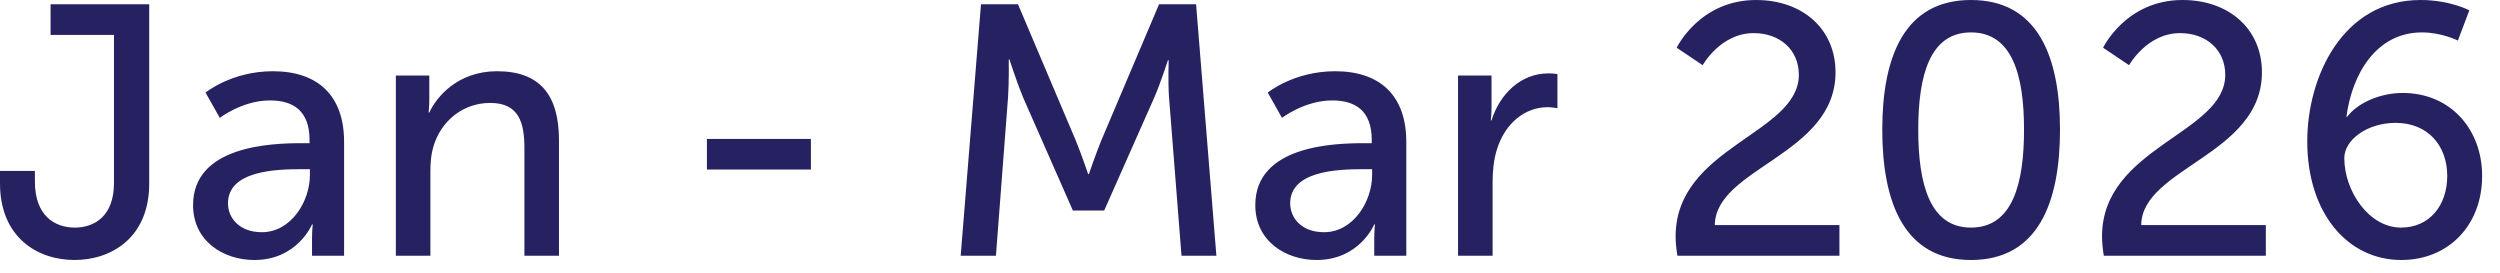 <?xml version="1.0" encoding="utf-8"?>
<svg xmlns="http://www.w3.org/2000/svg" fill="none" height="100%" overflow="visible" preserveAspectRatio="none" style="display: block;" viewBox="0 0 110 12" width="100%">
<path d="M0 8.071V7.522H1.536V7.992C1.536 9.497 2.413 10.014 3.291 10.014C4.153 10.014 5.015 9.512 5.015 8.055V1.536H2.225V0.188H6.566V8.071C6.566 10.468 4.889 11.44 3.275 11.44C1.661 11.44 0 10.453 0 8.071ZM8.495 9.026C8.495 6.409 11.943 6.3 13.275 6.3H13.62V6.159C13.62 4.858 12.883 4.419 11.88 4.419C10.658 4.419 9.671 5.187 9.671 5.187L9.044 4.074C9.044 4.074 10.188 3.134 12.006 3.134C14.012 3.134 15.14 4.231 15.14 6.237V11.252H13.729V10.499C13.729 10.139 13.761 9.873 13.761 9.873H13.729C13.729 9.873 13.087 11.44 11.191 11.44C9.827 11.44 8.495 10.609 8.495 9.026ZM10.031 8.948C10.031 9.591 10.533 10.217 11.52 10.217C12.805 10.217 13.636 8.87 13.636 7.694V7.444H13.244C12.1 7.444 10.031 7.522 10.031 8.948ZM17.417 11.252V3.322H18.89V4.372C18.89 4.686 18.859 4.952 18.859 4.952H18.89C19.204 4.263 20.144 3.134 21.868 3.134C23.733 3.134 24.595 4.153 24.595 6.174V11.252H23.074V6.519C23.074 5.406 22.839 4.529 21.57 4.529C20.363 4.529 19.392 5.328 19.063 6.472C18.969 6.786 18.937 7.146 18.937 7.538V11.252H17.417ZM31.104 7.459V6.112H35.68V7.459H31.104ZM42.27 11.252L43.163 0.188H44.792L47.331 6.174C47.582 6.786 47.88 7.663 47.88 7.663H47.911C47.911 7.663 48.209 6.786 48.459 6.174L50.998 0.188H52.628L53.521 11.252H51.986L51.437 4.278C51.39 3.604 51.421 2.648 51.421 2.648H51.39C51.39 2.648 51.061 3.667 50.794 4.278L48.585 9.262H47.206L45.012 4.278C44.761 3.683 44.416 2.617 44.416 2.617H44.385C44.385 2.617 44.401 3.604 44.354 4.278L43.821 11.252H42.27ZM55.233 9.026C55.233 6.409 58.68 6.3 60.012 6.3H60.357V6.159C60.357 4.858 59.621 4.419 58.618 4.419C57.395 4.419 56.408 5.187 56.408 5.187L55.781 4.074C55.781 4.074 56.925 3.134 58.743 3.134C60.749 3.134 61.877 4.231 61.877 6.237V11.252H60.467V10.499C60.467 10.139 60.498 9.873 60.498 9.873H60.467C60.467 9.873 59.824 11.44 57.928 11.44C56.565 11.44 55.233 10.609 55.233 9.026ZM56.768 8.948C56.768 9.591 57.27 10.217 58.257 10.217C59.542 10.217 60.373 8.87 60.373 7.694V7.444H59.981C58.837 7.444 56.768 7.522 56.768 8.948ZM64.154 11.252V3.322H65.627V4.701C65.627 5.03 65.596 5.297 65.596 5.297H65.627C65.988 4.137 66.913 3.228 68.135 3.228C68.339 3.228 68.527 3.26 68.527 3.26V4.764C68.527 4.764 68.323 4.717 68.088 4.717C67.116 4.717 66.223 5.406 65.863 6.582C65.722 7.036 65.675 7.522 65.675 8.008V11.252H64.154ZM73.805 11.252C73.758 10.954 73.727 10.672 73.727 10.405C73.727 6.456 79.149 5.892 79.149 3.291C79.149 2.194 78.318 1.457 77.159 1.457C75.701 1.457 74.918 2.868 74.918 2.868L73.774 2.1C73.774 2.1 74.777 0 77.268 0C79.306 0 80.763 1.269 80.763 3.181C80.763 6.817 75.482 7.381 75.451 9.904H80.935V11.252H73.805ZM86.722 11.44C83.776 11.44 82.82 8.901 82.82 5.704C82.82 2.523 83.776 0 86.722 0C89.684 0 90.64 2.523 90.64 5.704C90.64 8.901 89.684 11.44 86.722 11.44ZM86.722 10.014C88.54 10.014 89.057 8.118 89.057 5.704C89.057 3.307 88.54 1.426 86.722 1.426C84.92 1.426 84.403 3.307 84.403 5.704C84.403 8.118 84.92 10.014 86.722 10.014ZM92.567 11.252C92.52 10.954 92.489 10.672 92.489 10.405C92.489 6.456 97.911 5.892 97.911 3.291C97.911 2.194 97.08 1.457 95.921 1.457C94.464 1.457 93.68 2.868 93.68 2.868L92.536 2.1C92.536 2.1 93.539 0 96.03 0C98.067 0 99.525 1.269 99.525 3.181C99.525 6.817 94.244 7.381 94.213 9.904H99.697V11.252H92.567ZM105.656 11.44C103.29 11.44 101.519 9.371 101.519 6.221C101.519 3.385 103.071 0 106.503 0C107.803 0 108.65 0.454 108.65 0.454L108.148 1.786C108.148 1.786 107.443 1.426 106.565 1.426C104.528 1.426 103.478 3.307 103.243 5.14H103.274C103.745 4.513 104.747 4.09 105.719 4.09C107.819 4.09 109.214 5.689 109.214 7.741C109.214 9.92 107.725 11.44 105.656 11.44ZM105.641 10.014C106.91 10.014 107.678 9.026 107.678 7.741C107.678 6.394 106.816 5.406 105.406 5.406C104.152 5.406 103.149 6.159 103.149 6.958C103.149 8.4 104.23 10.014 105.641 10.014Z" fill="#262262" id="Vector"/>
</svg>